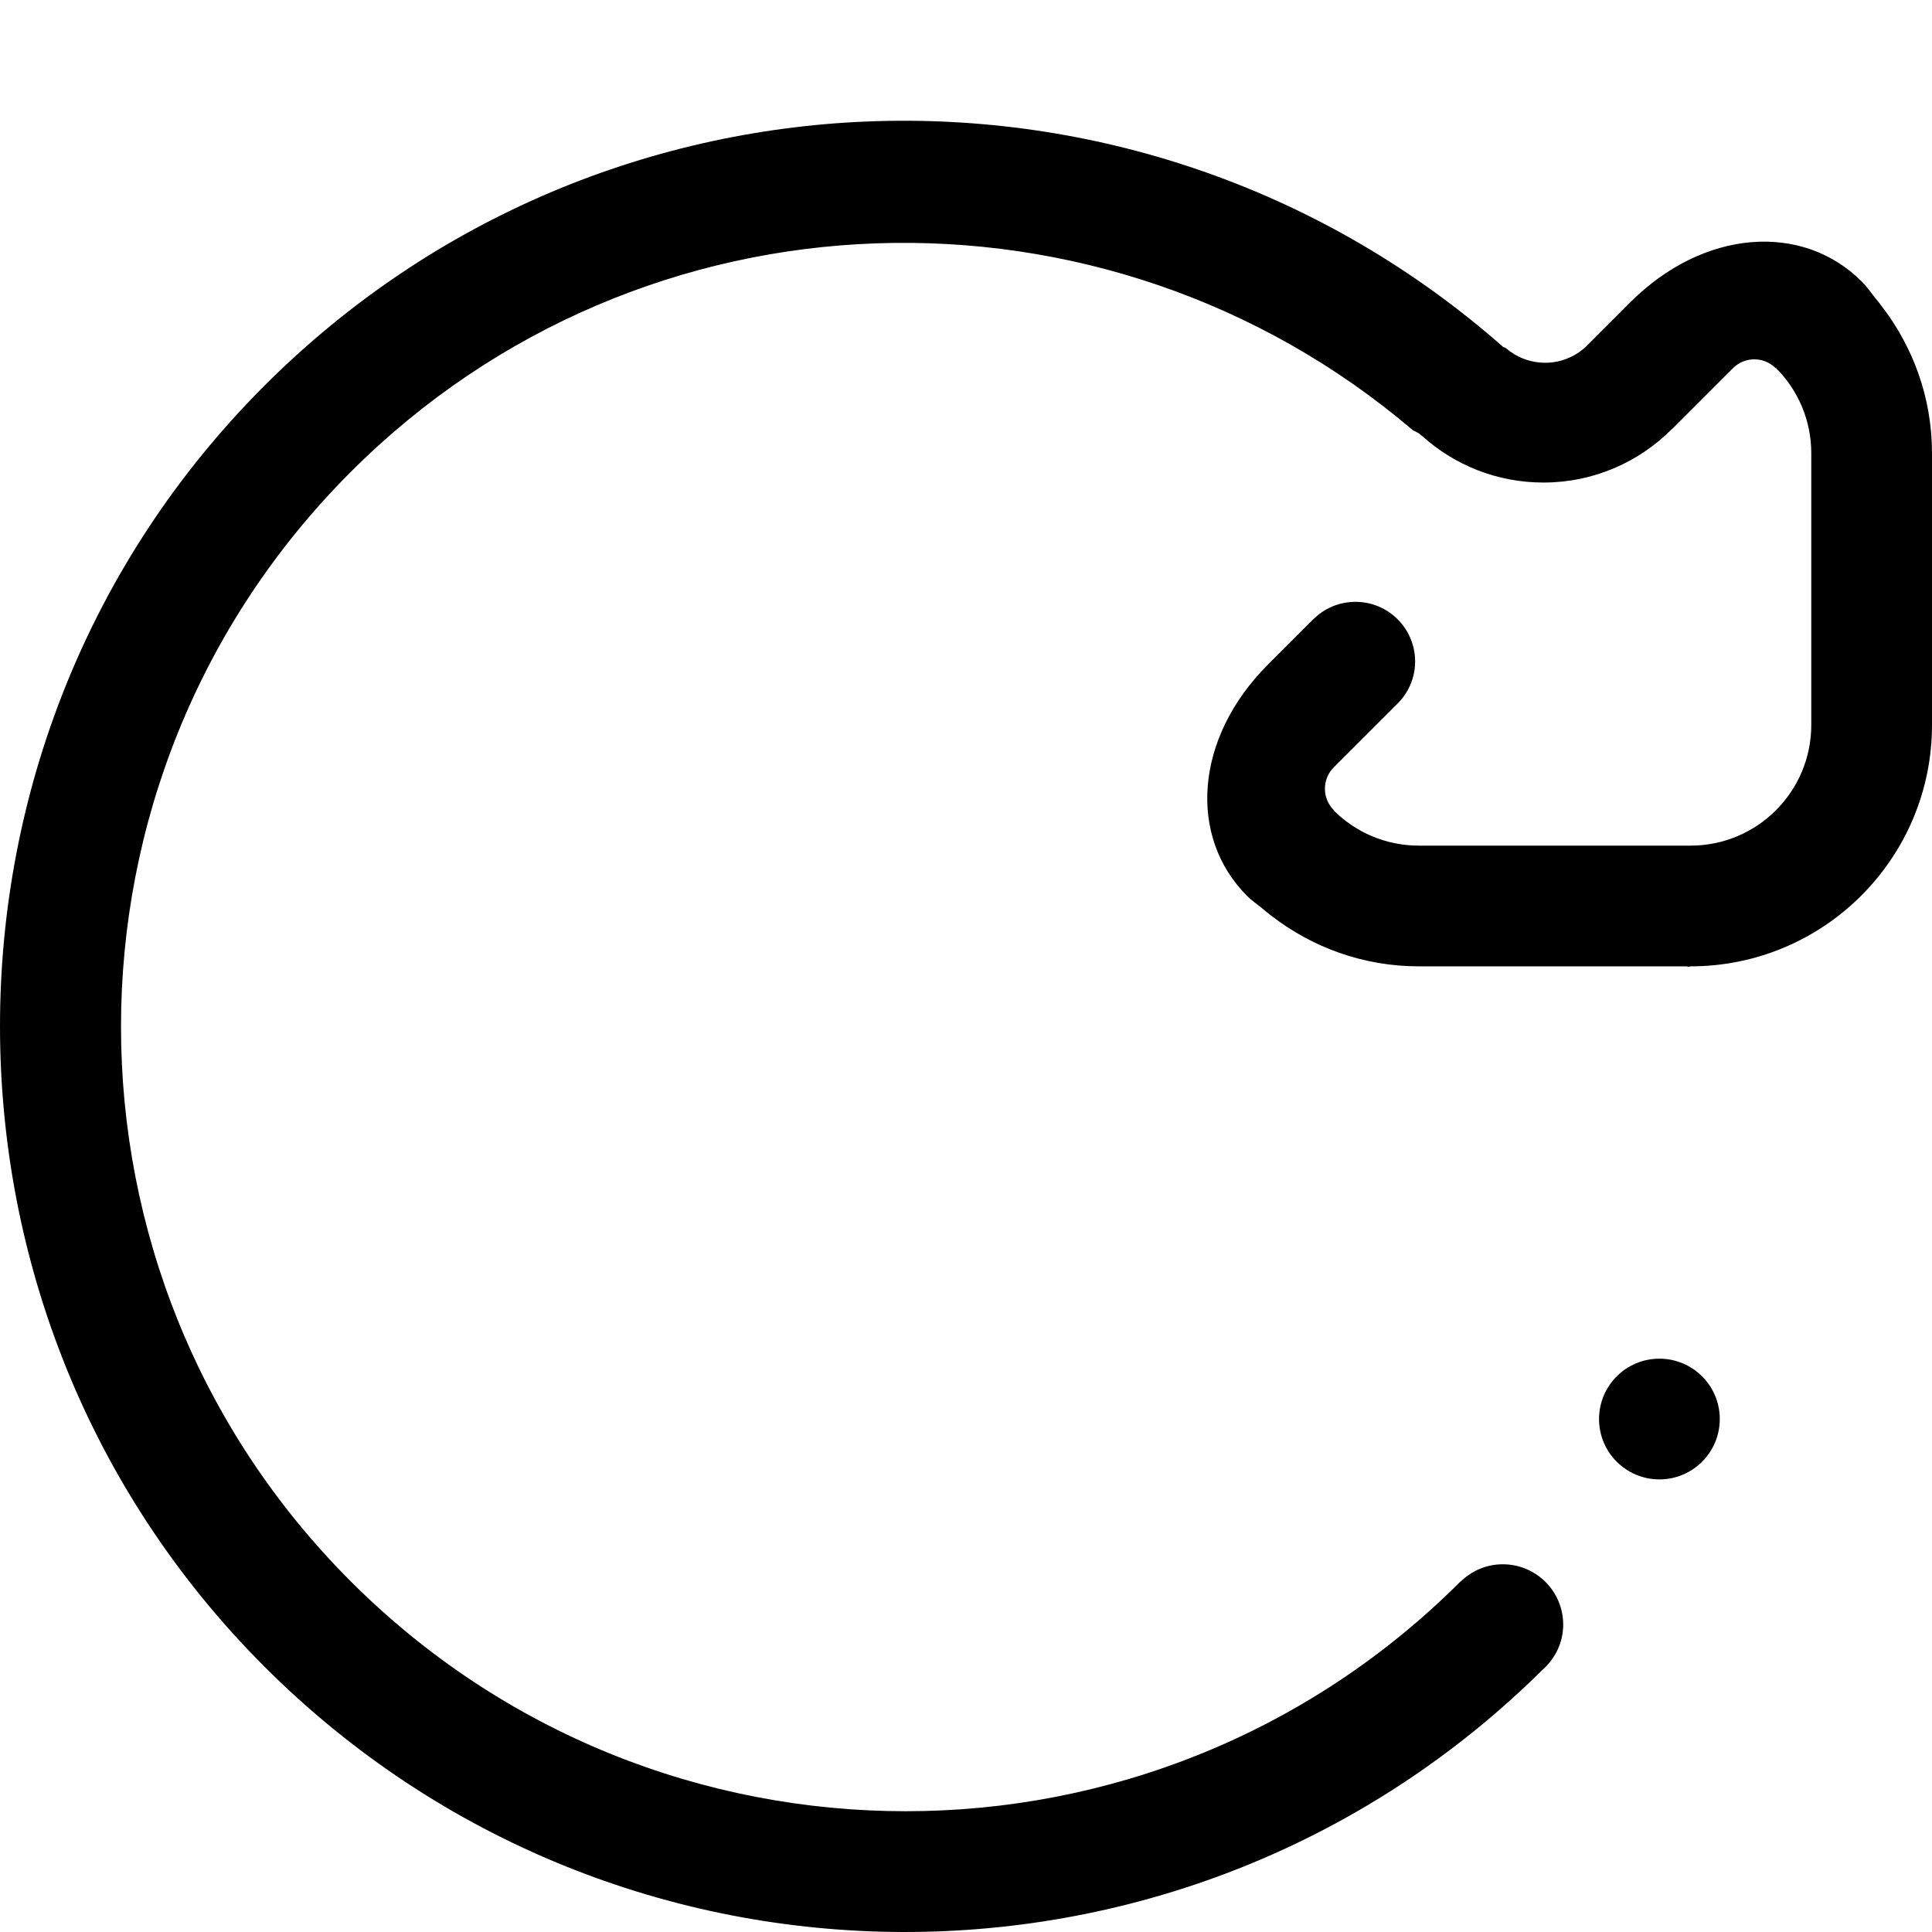 <svg xmlns="http://www.w3.org/2000/svg" xmlns:xlink="http://www.w3.org/1999/xlink" id="Layer_6" x="0px" y="0px" width="512px" height="512px" viewBox="0 0 512 512" xml:space="preserve"><path fill-rule="evenodd" clip-rule="evenodd" d="M448.009,256.092l-0.797,0.156c-0.008-0.047,0-0.102-0.008-0.156H376.02 c-14.803,0-28.387-5.077-39.229-13.512c-0.078-0.047-0.141-0.102-0.203-0.148c-0.789-0.617-1.562-1.242-2.319-1.898 c-1.281-1.016-2.609-1.937-3.789-3.117c-15.622-15.613-13.982-41.778,5.546-61.304l11.999-11.997l0.008,0.008 c2.858-2.863,6.812-4.632,11.178-4.632c8.733,0,15.811,7.076,15.811,15.809c0,4.502-1.906,8.541-4.921,11.419l-16.646,16.636 c-3.117,3.124-3.117,8.193,0,11.317l0,0l-0.055,0.055c5.788,5.795,13.787,9.373,22.622,9.373h71.989 c17.67,0,31.996-14.325,31.996-31.992v-71.981c0-8.833-3.578-16.832-9.374-22.623l-0.062,0.062c-3.117-3.124-8.187-3.124-11.311,0 l-16.045,16.051c-0.094,0.082-0.172,0.117-0.266,0.203c-8.687,8.685-20.685,14.055-33.933,14.055 c-12.311,0-23.528-4.631-32.027-12.243c-0.858-0.777-1.687-1.238-2.499-1.57C292.797,44.44,170.192,47.838,92.973,125.044 c-81.207,81.201-81.207,212.854,0,294.052c81.211,81.197,212.885,81.197,294.092,0l0.031,0.031c2.875-2.828,6.812-4.577,11.17-4.577 c8.835,0,15.998,7.162,15.998,15.996c0,4.779-2.141,9.013-5.452,11.941c-93.831,92.921-245.212,92.703-338.703-0.781 C23.239,394.843,0.014,333.424,0,272c-0.014-61.461,23.21-122.928,70.109-169.821c90.14-90.125,233.959-93.354,328.266-10.212 c0.242,0.082,0.469,0.098,0.727,0.316c2.805,2.402,6.437,3.851,10.413,3.851c4.077,0,7.765-1.574,10.592-4.085l11.905-11.911 c19.528-19.519,45.712-21.186,61.335-5.569c1.312,1.32,2.366,2.788,3.468,4.229c0.391,0.46,0.766,0.925,1.148,1.398 c0.195,0.289,0.445,0.554,0.633,0.847C506.97,91.862,512,105.393,512,120.127v71.981C512,227.443,483.348,256.092,448.009,256.092z  M439.76,360.064c8.835,0,15.998,7.162,15.998,15.996s-7.163,15.996-15.998,15.996c-8.834,0-15.997-7.162-15.997-15.996 S430.926,360.064,439.76,360.064z"></path></svg>